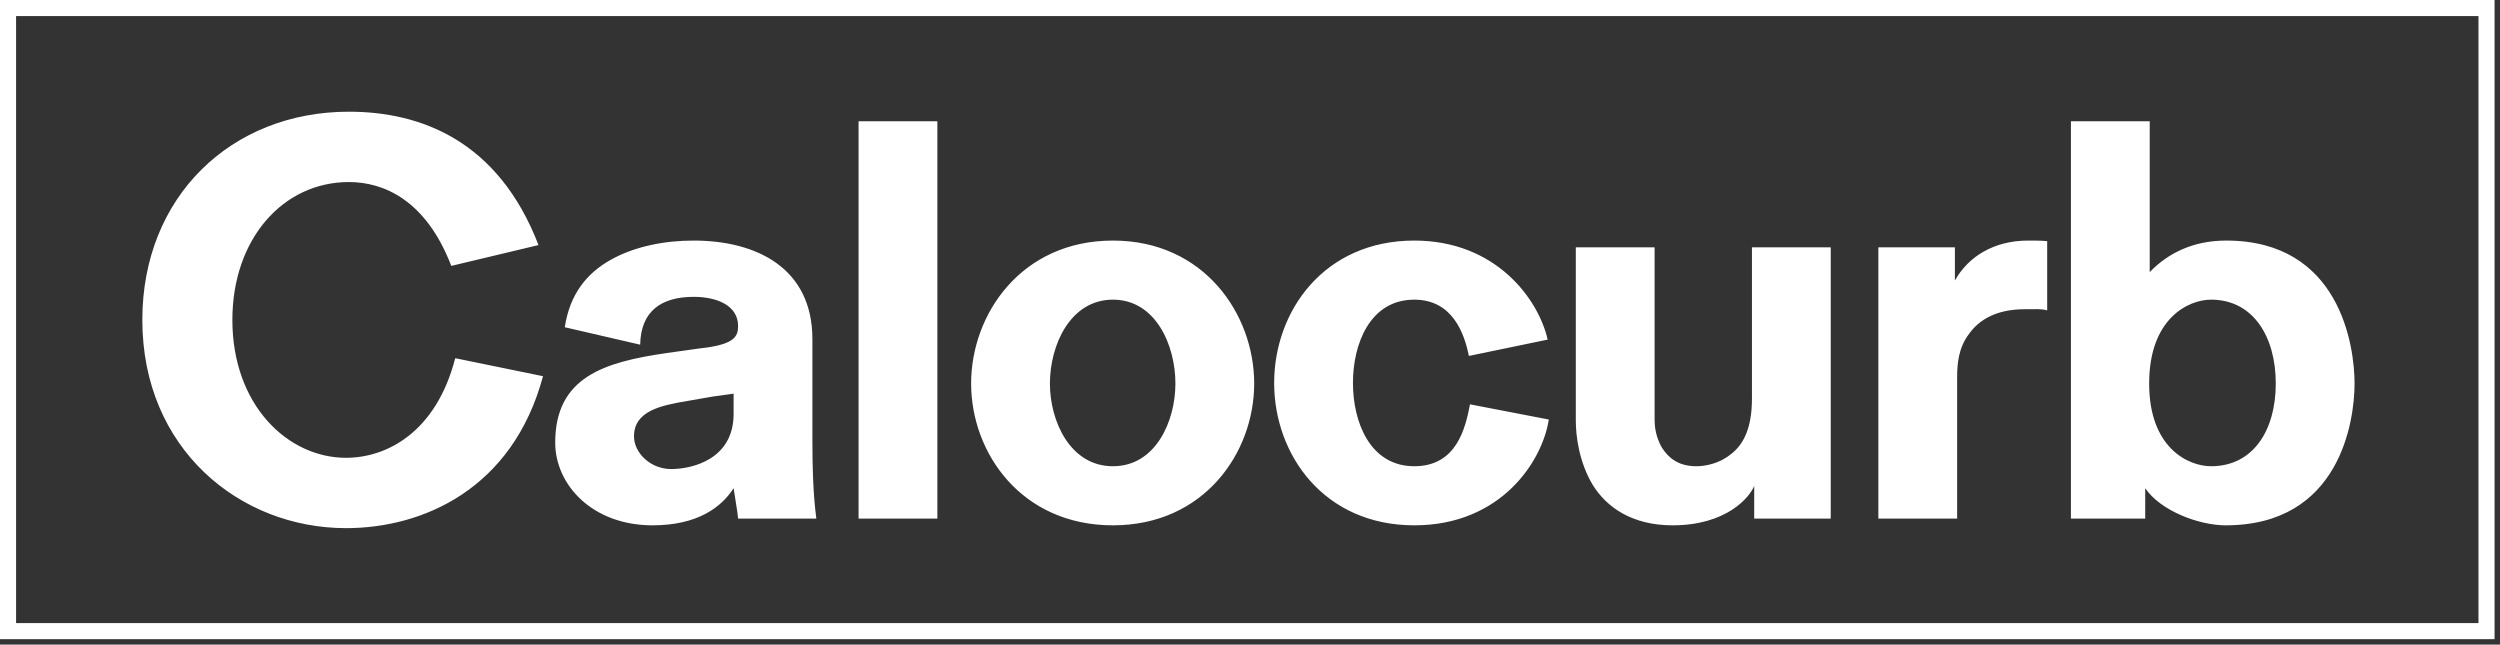 <svg width="446" height="115" viewBox="0 0 446 115" fill="none" xmlns="http://www.w3.org/2000/svg">
<rect x="0" y="0" width="446" height="115" fill="#333333" stroke="none"/>
<rect x="1.434" y="1.434" width="442.159" height="111.159" stroke="white" stroke-width="2.868"/>
<path d="M81.212 63.901L96.874 67.113C91.452 87.293 75.389 94.22 61.735 94.22C42.76 94.22 25.391 80.064 25.391 57.074C25.391 35.087 41.254 19.927 62.237 19.927C74.887 19.927 88.842 24.947 96.07 43.721L80.509 47.436C75.991 35.689 68.462 32.477 62.237 32.477C50.49 32.477 41.455 42.617 41.455 57.074C41.455 72.234 51.294 81.671 61.735 81.671C68.963 81.671 77.798 77.153 81.212 63.901ZM145.633 92.514H131.678C131.678 91.911 130.875 87.293 130.875 87.092C128.767 90.405 124.55 93.718 116.418 93.718C105.676 93.718 99.049 86.49 99.049 78.96C99.049 67.214 107.884 64.603 118.828 62.997C119.028 62.997 125.755 61.993 126.157 61.993C130.875 61.29 131.678 60.086 131.678 58.178C131.678 54.463 127.863 52.957 123.747 52.957C118.024 52.957 114.31 55.467 114.209 61.491L100.756 58.379C101.66 52.456 104.672 48.741 108.989 46.331C113.306 43.922 118.627 42.918 123.747 42.918C134.991 42.918 144.931 47.837 144.931 60.487V78.659C144.931 88.799 145.633 92.012 145.633 92.514ZM113.105 77.856C113.105 80.767 116.016 83.679 119.731 83.679C123.446 83.679 130.875 81.972 130.875 73.84V70.226L130.172 70.326L128.767 70.527L127.261 70.728L122.643 71.531C117.824 72.334 113.105 73.338 113.105 77.856ZM153.169 92.514V21.634H167.225V92.514H153.169ZM198.549 83.177C206.179 83.177 209.693 75.145 209.693 68.418C209.693 61.592 206.179 53.459 198.549 53.459C190.919 53.459 187.304 61.592 187.304 68.418C187.304 75.145 190.919 83.177 198.549 83.177ZM198.549 93.718C182.184 93.718 173.249 80.767 173.249 68.418C173.249 56.07 182.184 42.918 198.549 42.918C214.813 42.918 223.748 56.07 223.748 68.418C223.748 80.767 214.813 93.718 198.549 93.718ZM262.248 72.133L276.303 74.844C275.199 82.173 267.87 93.718 252.309 93.718C236.245 93.718 227.31 81.169 227.31 68.318C227.31 55.467 236.245 42.918 252.309 42.918C266.967 42.918 274.496 53.459 276.103 60.588L262.047 63.499C261.244 59.483 259.136 53.459 252.309 53.459C244.377 53.459 241.365 61.391 241.365 68.318C241.365 75.246 244.377 83.177 252.309 83.177C259.939 83.177 261.445 76.249 262.248 72.133ZM281.124 75.045V44.123H295.18V74.944C295.18 76.049 295.38 77.956 296.485 79.864C297.589 81.57 299.296 83.177 302.609 83.177C304.115 83.177 306.625 82.775 308.733 81.069C311.042 79.362 312.548 76.35 312.548 71.129V44.123H326.604V92.514H312.95V86.691C312.147 88.699 308.03 93.718 298.392 93.718C291.063 93.718 286.545 90.405 284.136 86.49C281.726 82.474 281.124 77.856 281.124 75.045ZM335.099 92.514V44.123H348.753V50.046C351.162 45.729 355.781 42.918 361.804 42.918C363.009 42.918 364.114 42.918 365.218 43.018V55.367C364.114 55.066 363.31 55.166 361.202 55.166C355.981 55.166 352.97 57.174 351.263 59.584C349.355 62.093 349.154 65.005 349.154 67.314V92.514H335.099ZM369.453 92.514V21.634H383.509V48.54C386.722 45.227 391.139 42.918 397.163 42.918C417.443 42.918 420.053 61.692 420.053 68.418C420.053 75.145 417.443 93.718 397.062 93.718C392.243 93.718 385.416 91.108 382.706 87.092V92.514H369.453ZM394.452 83.177C401.982 83.177 405.998 76.751 405.998 68.418C405.998 60.086 401.982 53.459 394.452 53.459C390.436 53.459 383.409 56.773 383.409 68.418C383.409 79.964 390.436 83.177 394.452 83.177Z" fill="white"/>
</svg>
